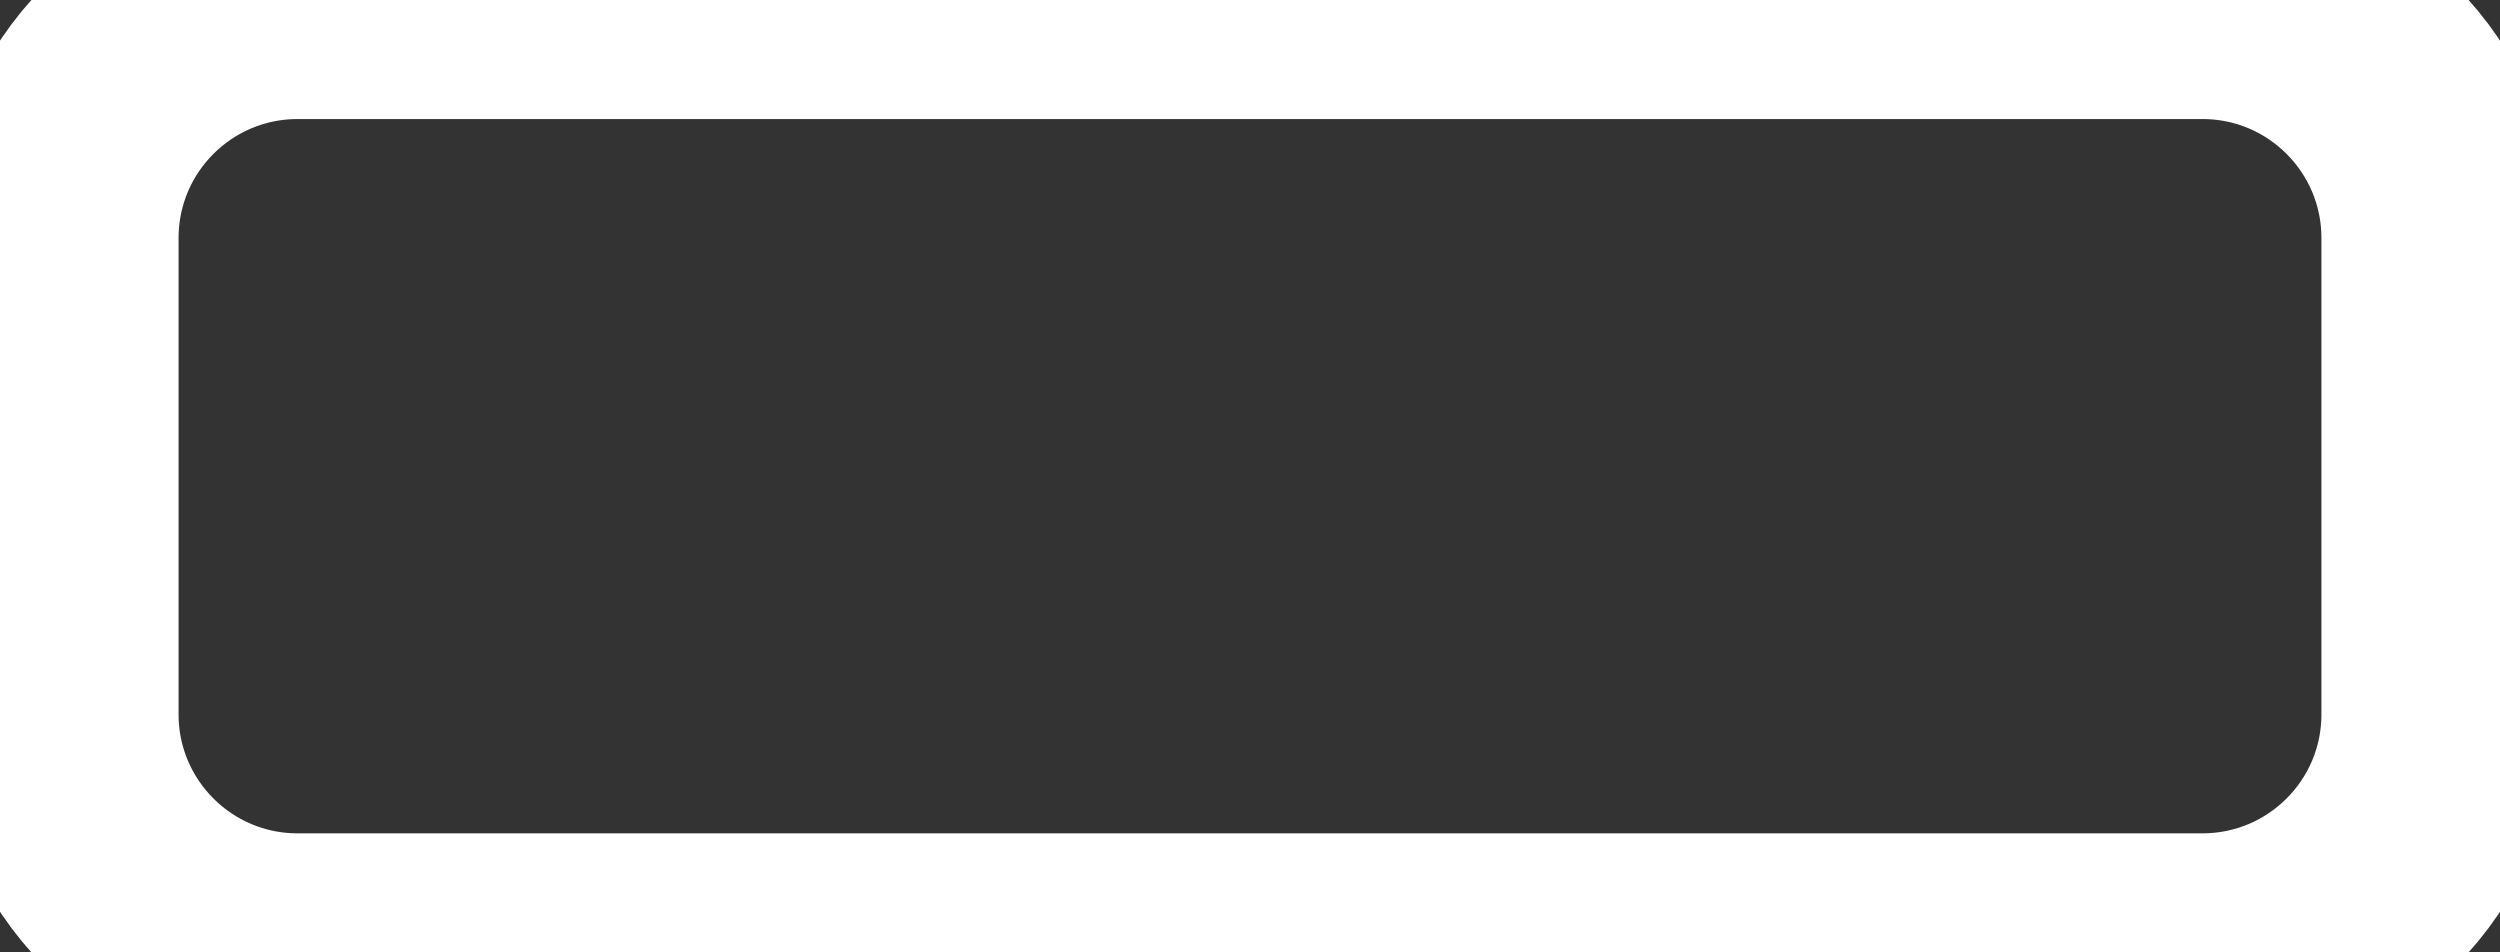 <svg width="21" height="8" viewBox="0 0 21 8" fill="none" xmlns="http://www.w3.org/2000/svg">
<rect x="0" y="0" width="21" height="8" fill="#333333" stroke="none"/>
<path d="M18.5 0H2.5C1.395 0 0.5 0.895 0.5 2V6C0.5 7.105 1.395 8 2.5 8H18.5C19.605 8 20.5 7.105 20.5 6V2C20.5 0.895 19.605 0 18.5 0Z" stroke="white" stroke-width="2" stroke-linecap="round" stroke-linejoin="round"/>
</svg>
